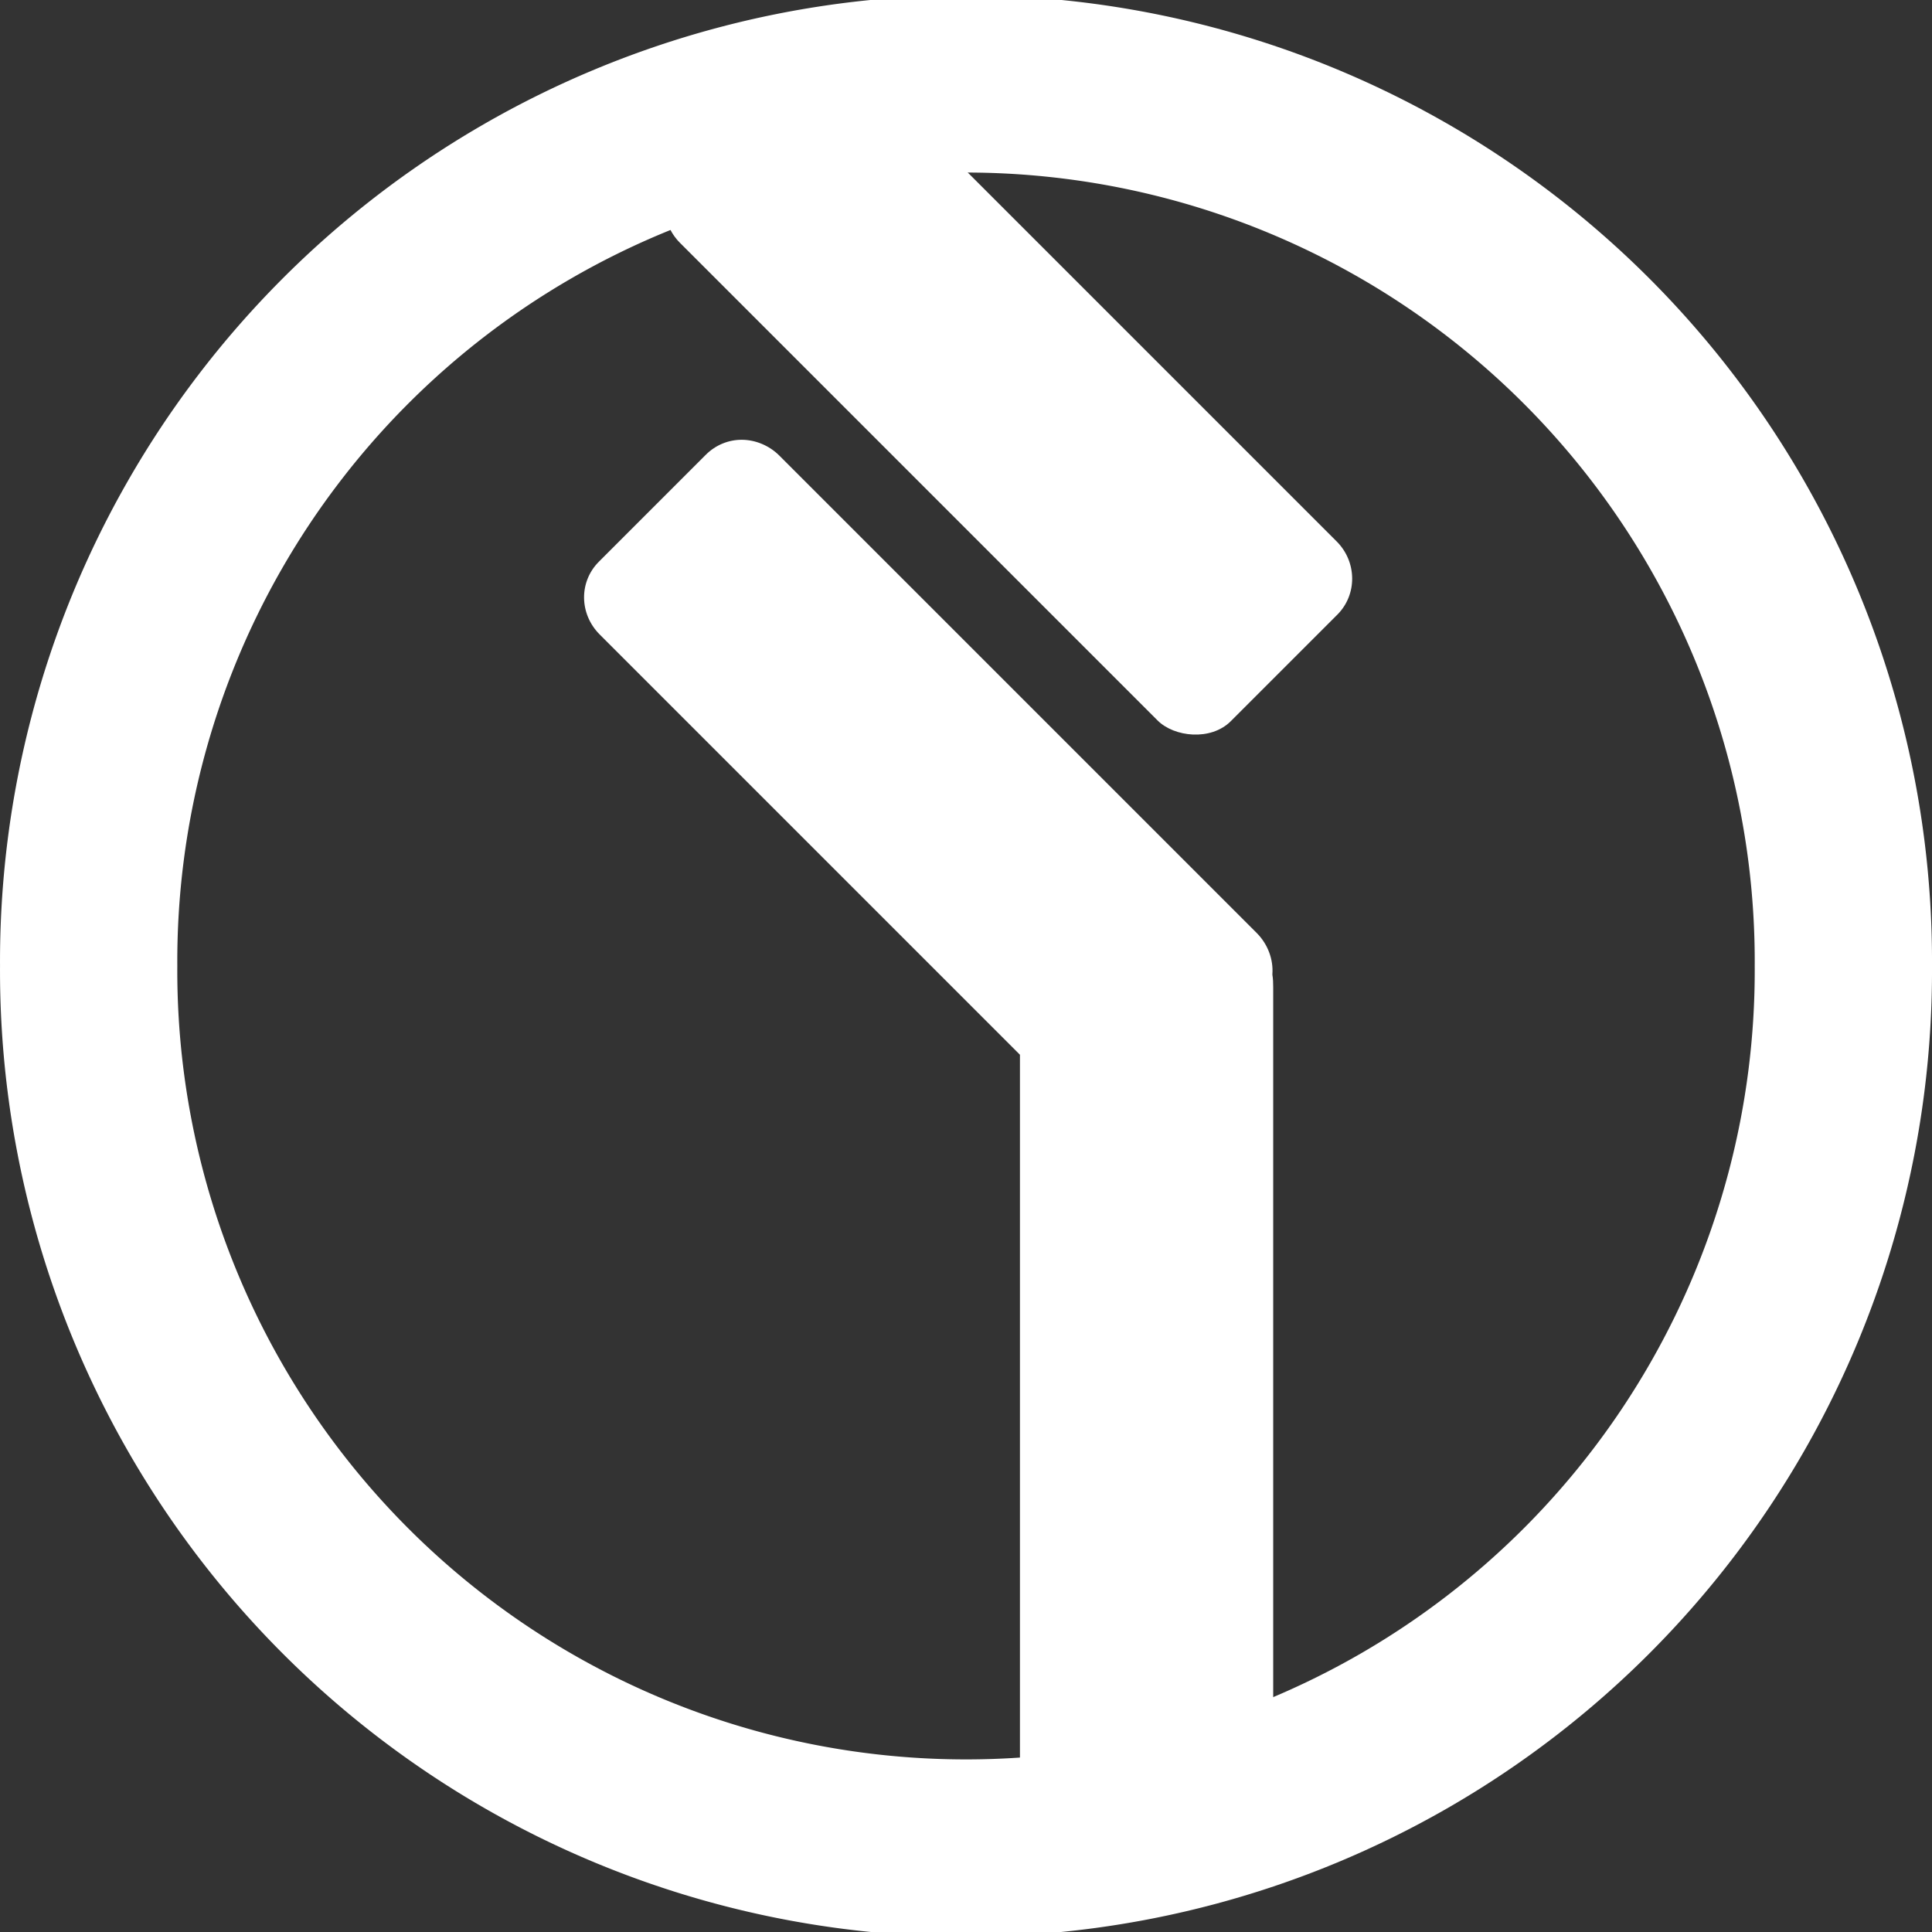 <?xml version="1.0" encoding="UTF-8" standalone="no"?>
<!-- Created with Inkscape (http://www.inkscape.org/) -->
<svg
   xmlns:dc="http://purl.org/dc/elements/1.1/"
   xmlns:cc="http://web.resource.org/cc/"
   xmlns:rdf="http://www.w3.org/1999/02/22-rdf-syntax-ns#"
   xmlns:svg="http://www.w3.org/2000/svg"
   xmlns="http://www.w3.org/2000/svg"
   xmlns:sodipodi="http://sodipodi.sourceforge.net/DTD/sodipodi-0.dtd"
   xmlns:inkscape="http://www.inkscape.org/namespaces/inkscape"
   width="76.286"
   height="76.286"
   id="svg2"
   sodipodi:version="0.32"
   inkscape:version="0.45"
   sodipodi:modified="true"
   version="1.0">
  <rect width="100%" height="100%" fill="#333333" stroke="none"/>
  <defs
     id="defs4" />
  <sodipodi:namedview
     id="base"
     pagecolor="#ffffff"
     bordercolor="#666666"
     borderopacity="1.0"
     inkscape:pageopacity="0.0"
     inkscape:pageshadow="2"
     inkscape:zoom="3.959798"
     inkscape:cx="346.55241"
     inkscape:cy="608.75477"
     inkscape:document-units="px"
     inkscape:current-layer="layer1"
     inkscape:window-width="1280"
     inkscape:window-height="750"
     inkscape:window-x="-8"
     inkscape:window-y="-8" />
  <g
     inkscape:label="Ebene 1"
     inkscape:groupmode="layer"
     id="layer1"
     transform="translate(-340.071,-412.791)">
    <g
       id="g4140">
      <path
         id="rect3136"
         d="M 369.375,430.156 C 368.852,430.151 368.334,430.353 367.938,430.75 L 363.719,434.969 C 362.925,435.762 362.941,437.035 363.75,437.844 L 380.344,454.438 L 380.344,482.5 C 380.344,483.817 381.253,484.875 382.375,484.875 L 388.344,484.875 C 389.466,484.875 390.344,483.817 390.344,482.5 L 390.344,451.781 C 390.344,451.617 390.339,451.436 390.312,451.281 C 390.313,451.27 390.312,451.261 390.312,451.25 C 390.353,450.675 390.134,450.071 389.688,449.625 L 370.844,430.781 C 370.44,430.377 369.898,430.161 369.375,430.156 z "
         style="opacity:1;fill:#ffffff;fill-opacity:1;stroke:none;stroke-width:7;stroke-linecap:round;stroke-miterlimit:3.5;stroke-dasharray:none;stroke-opacity:1" />
      <g
         id="g4136">
        <path
           sodipodi:type="arc"
           style="opacity:1;fill:none;fill-opacity:1;stroke:#ffffff;stroke-width:7;stroke-linecap:round;stroke-miterlimit:3.5;stroke-dasharray:none;stroke-opacity:1"
           id="path2164"
           sodipodi:cx="383.57144"
           sodipodi:cy="458.07648"
           sodipodi:rx="34.642857"
           sodipodi:ry="34.642857"
           d="M 418.214 458.076 A 34.643 34.643 0 1 1  348.929,458.076 A 34.643 34.643 0 1 1  418.214 458.076 z"
           transform="translate(-5.357,-7.143)" />
        <rect
           style="opacity:1;fill:#ffffff;fill-opacity:1;stroke:none;stroke-width:7;stroke-linecap:round;stroke-miterlimit:3.5;stroke-dasharray:none;stroke-opacity:1"
           id="rect4109"
           width="10"
           height="30.8"
           x="-39.222"
           y="556.143"
           rx="2.025"
           ry="2.064"
           transform="matrix(0.707,-0.707,0.707,0.707,0,0)" />
      </g>
    </g>
  </g>
</svg>
